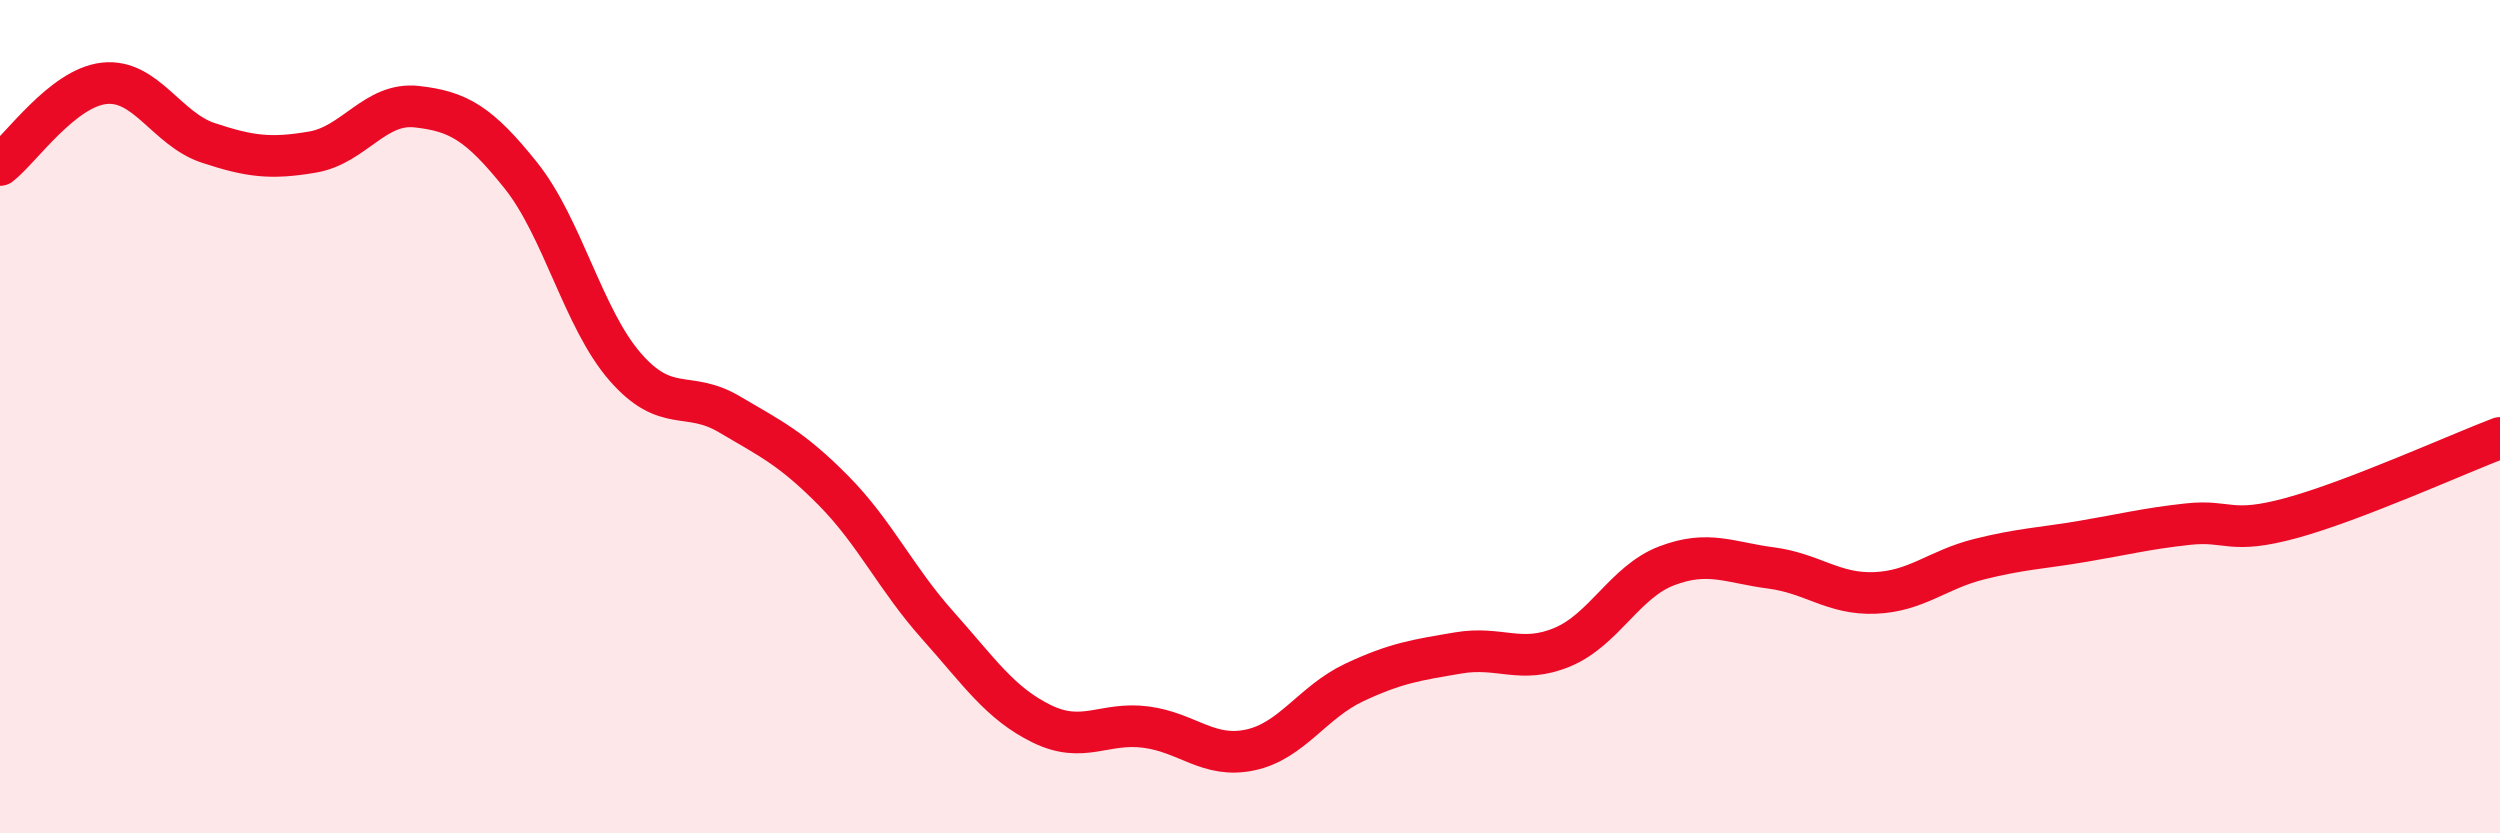 
    <svg width="60" height="20" viewBox="0 0 60 20" xmlns="http://www.w3.org/2000/svg">
      <path
        d="M 0,3.96 C 0.5,3.57 1.5,2.11 2.5,2 C 3.5,1.89 4,3.1 5,3.43 C 6,3.76 6.5,3.82 7.5,3.65 C 8.5,3.48 9,2.45 10,2.56 C 11,2.67 11.5,2.96 12.5,4.21 C 13.5,5.46 14,7.65 15,8.8 C 16,9.95 16.5,9.35 17.5,9.94 C 18.5,10.53 19,10.76 20,11.77 C 21,12.78 21.5,13.88 22.5,15 C 23.5,16.12 24,16.88 25,17.37 C 26,17.86 26.5,17.32 27.5,17.45 C 28.5,17.58 29,18.21 30,18 C 31,17.79 31.5,16.85 32.5,16.38 C 33.5,15.91 34,15.84 35,15.67 C 36,15.5 36.5,15.95 37.5,15.53 C 38.5,15.11 39,13.96 40,13.58 C 41,13.2 41.5,13.5 42.5,13.63 C 43.5,13.76 44,14.27 45,14.23 C 46,14.19 46.5,13.67 47.5,13.42 C 48.5,13.17 49,13.16 50,12.99 C 51,12.82 51.5,12.69 52.5,12.58 C 53.5,12.47 53.5,12.84 55,12.43 C 56.5,12.02 59,10.89 60,10.51L60 20L0 20Z"
        fill="#EB0A25"
        opacity="0.1"
        stroke-linecap="round"
        stroke-linejoin="round"
      />
      <path
        d="M 0,3.96 C 0.5,3.57 1.5,2.11 2.5,2 C 3.5,1.89 4,3.1 5,3.43 C 6,3.76 6.5,3.82 7.5,3.65 C 8.5,3.48 9,2.45 10,2.56 C 11,2.67 11.5,2.96 12.5,4.21 C 13.5,5.46 14,7.65 15,8.8 C 16,9.95 16.5,9.35 17.5,9.94 C 18.5,10.53 19,10.76 20,11.77 C 21,12.78 21.5,13.88 22.5,15 C 23.5,16.12 24,16.88 25,17.37 C 26,17.86 26.5,17.32 27.5,17.45 C 28.5,17.58 29,18.21 30,18 C 31,17.79 31.5,16.85 32.5,16.38 C 33.5,15.91 34,15.84 35,15.67 C 36,15.5 36.5,15.95 37.5,15.53 C 38.5,15.11 39,13.96 40,13.58 C 41,13.2 41.5,13.5 42.5,13.63 C 43.5,13.76 44,14.27 45,14.23 C 46,14.19 46.5,13.67 47.5,13.42 C 48.5,13.17 49,13.16 50,12.99 C 51,12.82 51.5,12.69 52.5,12.58 C 53.5,12.47 53.5,12.84 55,12.43 C 56.5,12.02 59,10.89 60,10.51"
        stroke="#EB0A25"
        stroke-width="1"
        fill="none"
        stroke-linecap="round"
        stroke-linejoin="round"
      />
    </svg>
  